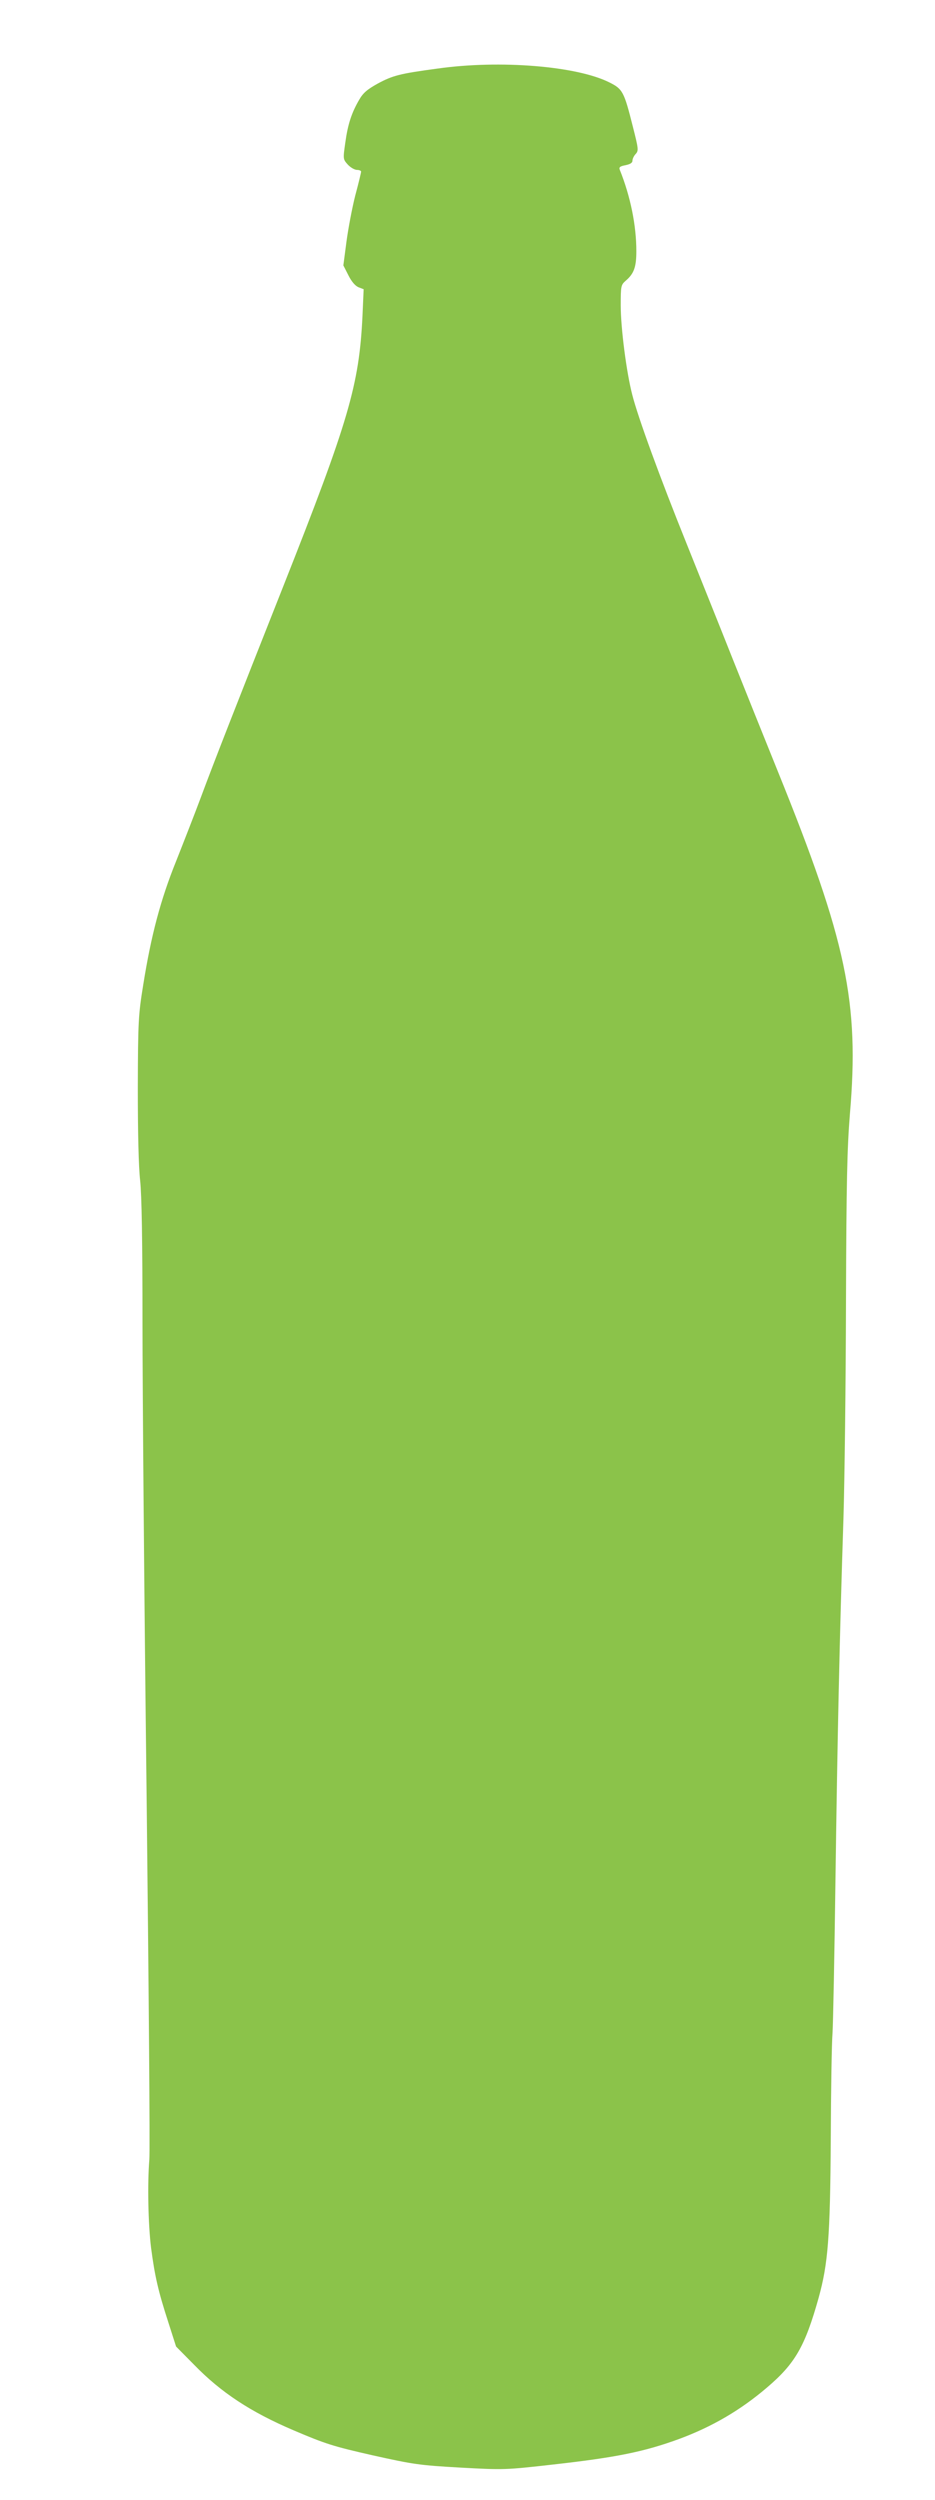 <?xml version="1.0" standalone="no"?>
<!DOCTYPE svg PUBLIC "-//W3C//DTD SVG 20010904//EN"
 "http://www.w3.org/TR/2001/REC-SVG-20010904/DTD/svg10.dtd">
<svg version="1.0" xmlns="http://www.w3.org/2000/svg"
 width="479pt" height="1280pt" viewBox="0 0 479 1280"
 preserveAspectRatio="xMidYMid meet">
<g transform="translate(0,1280) scale(0.1,-0.1)"
fill="#8bc34a" stroke="none">
<path d="M2242 12449 c-193 -26 -229 -35 -307 -77 -54 -30 -75 -48 -95 -83
-39 -67 -58 -125 -71 -219 -12 -85 -12 -85 13 -113 14 -15 35 -27 47 -27 11 0
21 -4 21 -9 0 -4 -13 -59 -30 -122 -16 -63 -36 -169 -45 -236 l-16 -122 26
-51 c16 -32 35 -54 52 -61 l26 -10 -6 -137 c-17 -353 -70 -536 -407 -1387
-243 -614 -352 -892 -420 -1075 -32 -86 -90 -234 -128 -330 -80 -198 -128
-381 -168 -631 -25 -154 -27 -186 -28 -529 0 -228 4 -406 12 -475 8 -75 12
-307 12 -725 0 -338 9 -1425 21 -2415 11 -990 18 -1833 14 -1873 -10 -123 -6
-331 9 -452 19 -145 37 -223 88 -380 l40 -125 92 -93 c139 -143 290 -242 510
-336 162 -69 202 -82 405 -128 211 -47 241 -51 451 -63 222 -12 228 -12 475
16 321 36 465 65 645 131 167 62 312 146 448 262 145 123 196 211 266 461 48
174 59 308 62 810 1 253 5 498 9 545 3 47 10 398 15 780 10 724 21 1245 41
1855 6 198 12 698 13 1110 2 620 6 786 20 960 49 573 -17 886 -369 1755 -70
173 -176 437 -235 585 -59 149 -164 410 -232 580 -137 340 -250 649 -279 764
-30 116 -59 342 -59 457 0 100 1 105 26 127 42 36 54 70 54 151 0 132 -30 280
-85 417 -5 13 2 18 29 23 24 5 36 12 36 23 0 9 7 25 17 35 15 17 14 26 -15
140 -45 179 -52 192 -120 226 -167 84 -561 116 -880 71z"/>
</g>
</svg>
